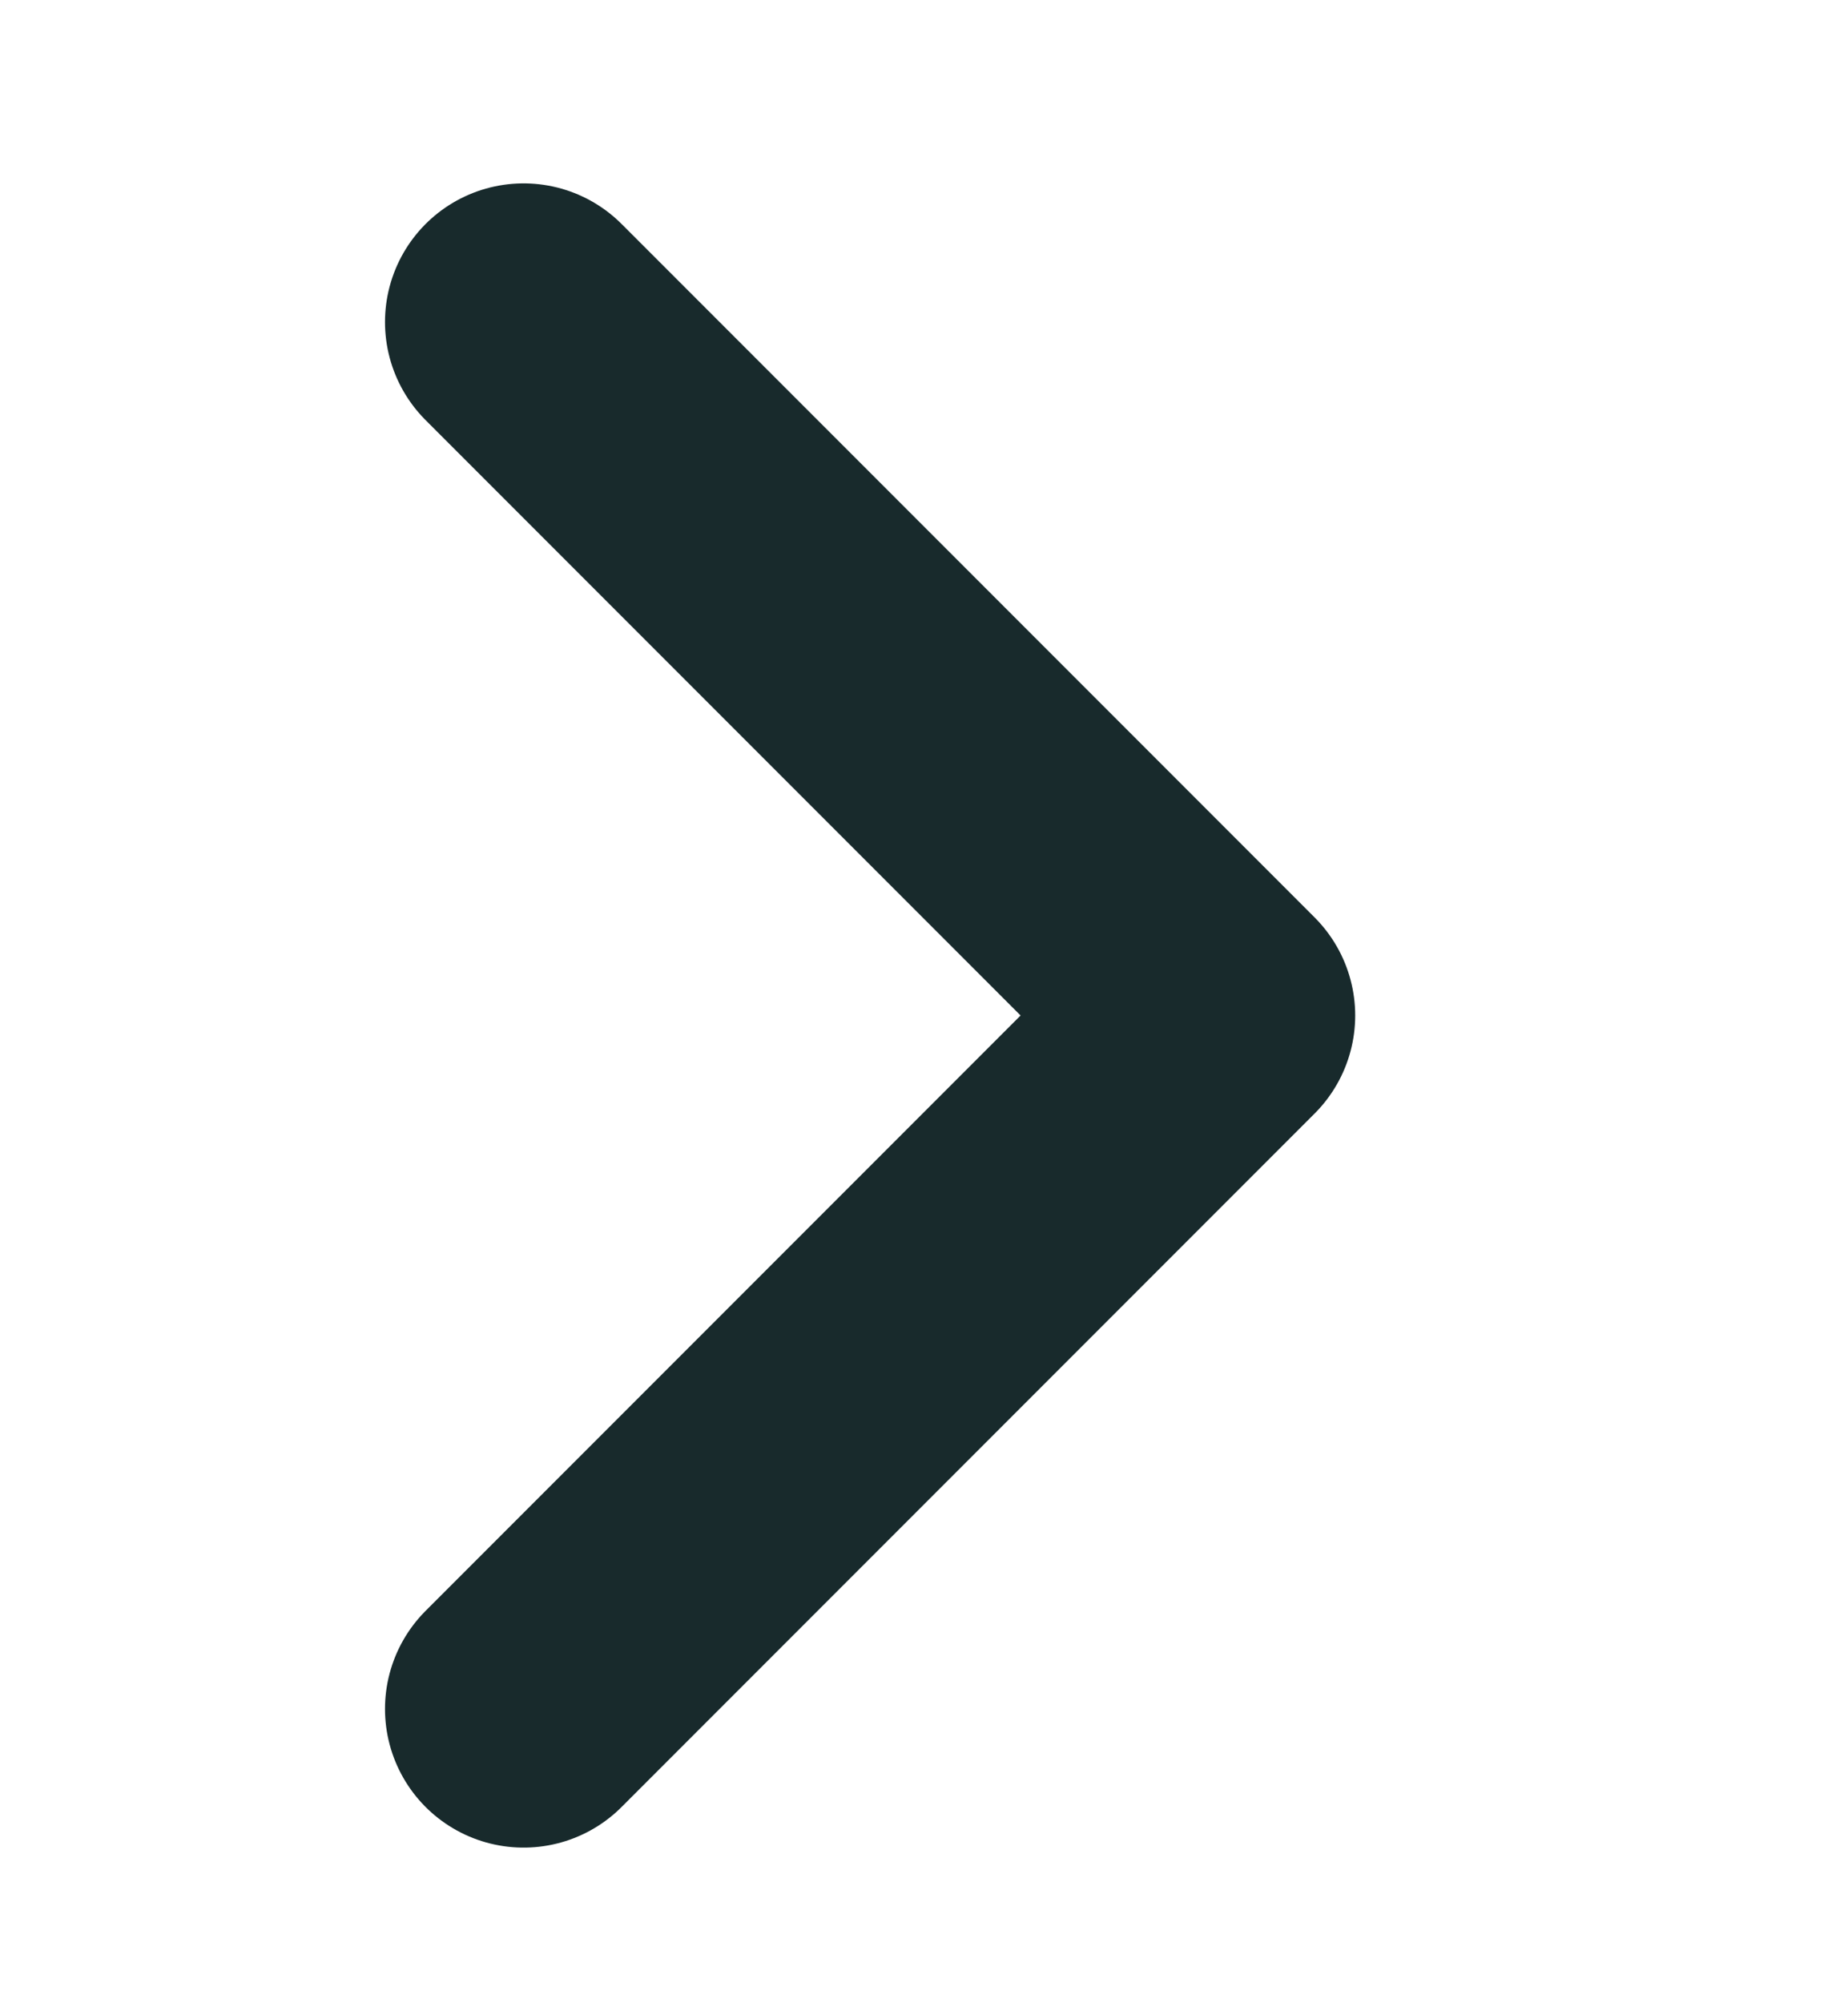 <svg width="12" height="13" viewBox="0 0 12 13" fill="none" xmlns="http://www.w3.org/2000/svg">
<path d="M3.4 11.09L7.9 6.59L3.4 2.09" stroke="#182A2C" stroke-width="1.8" stroke-linecap="round" stroke-linejoin="round"/>
</svg>
